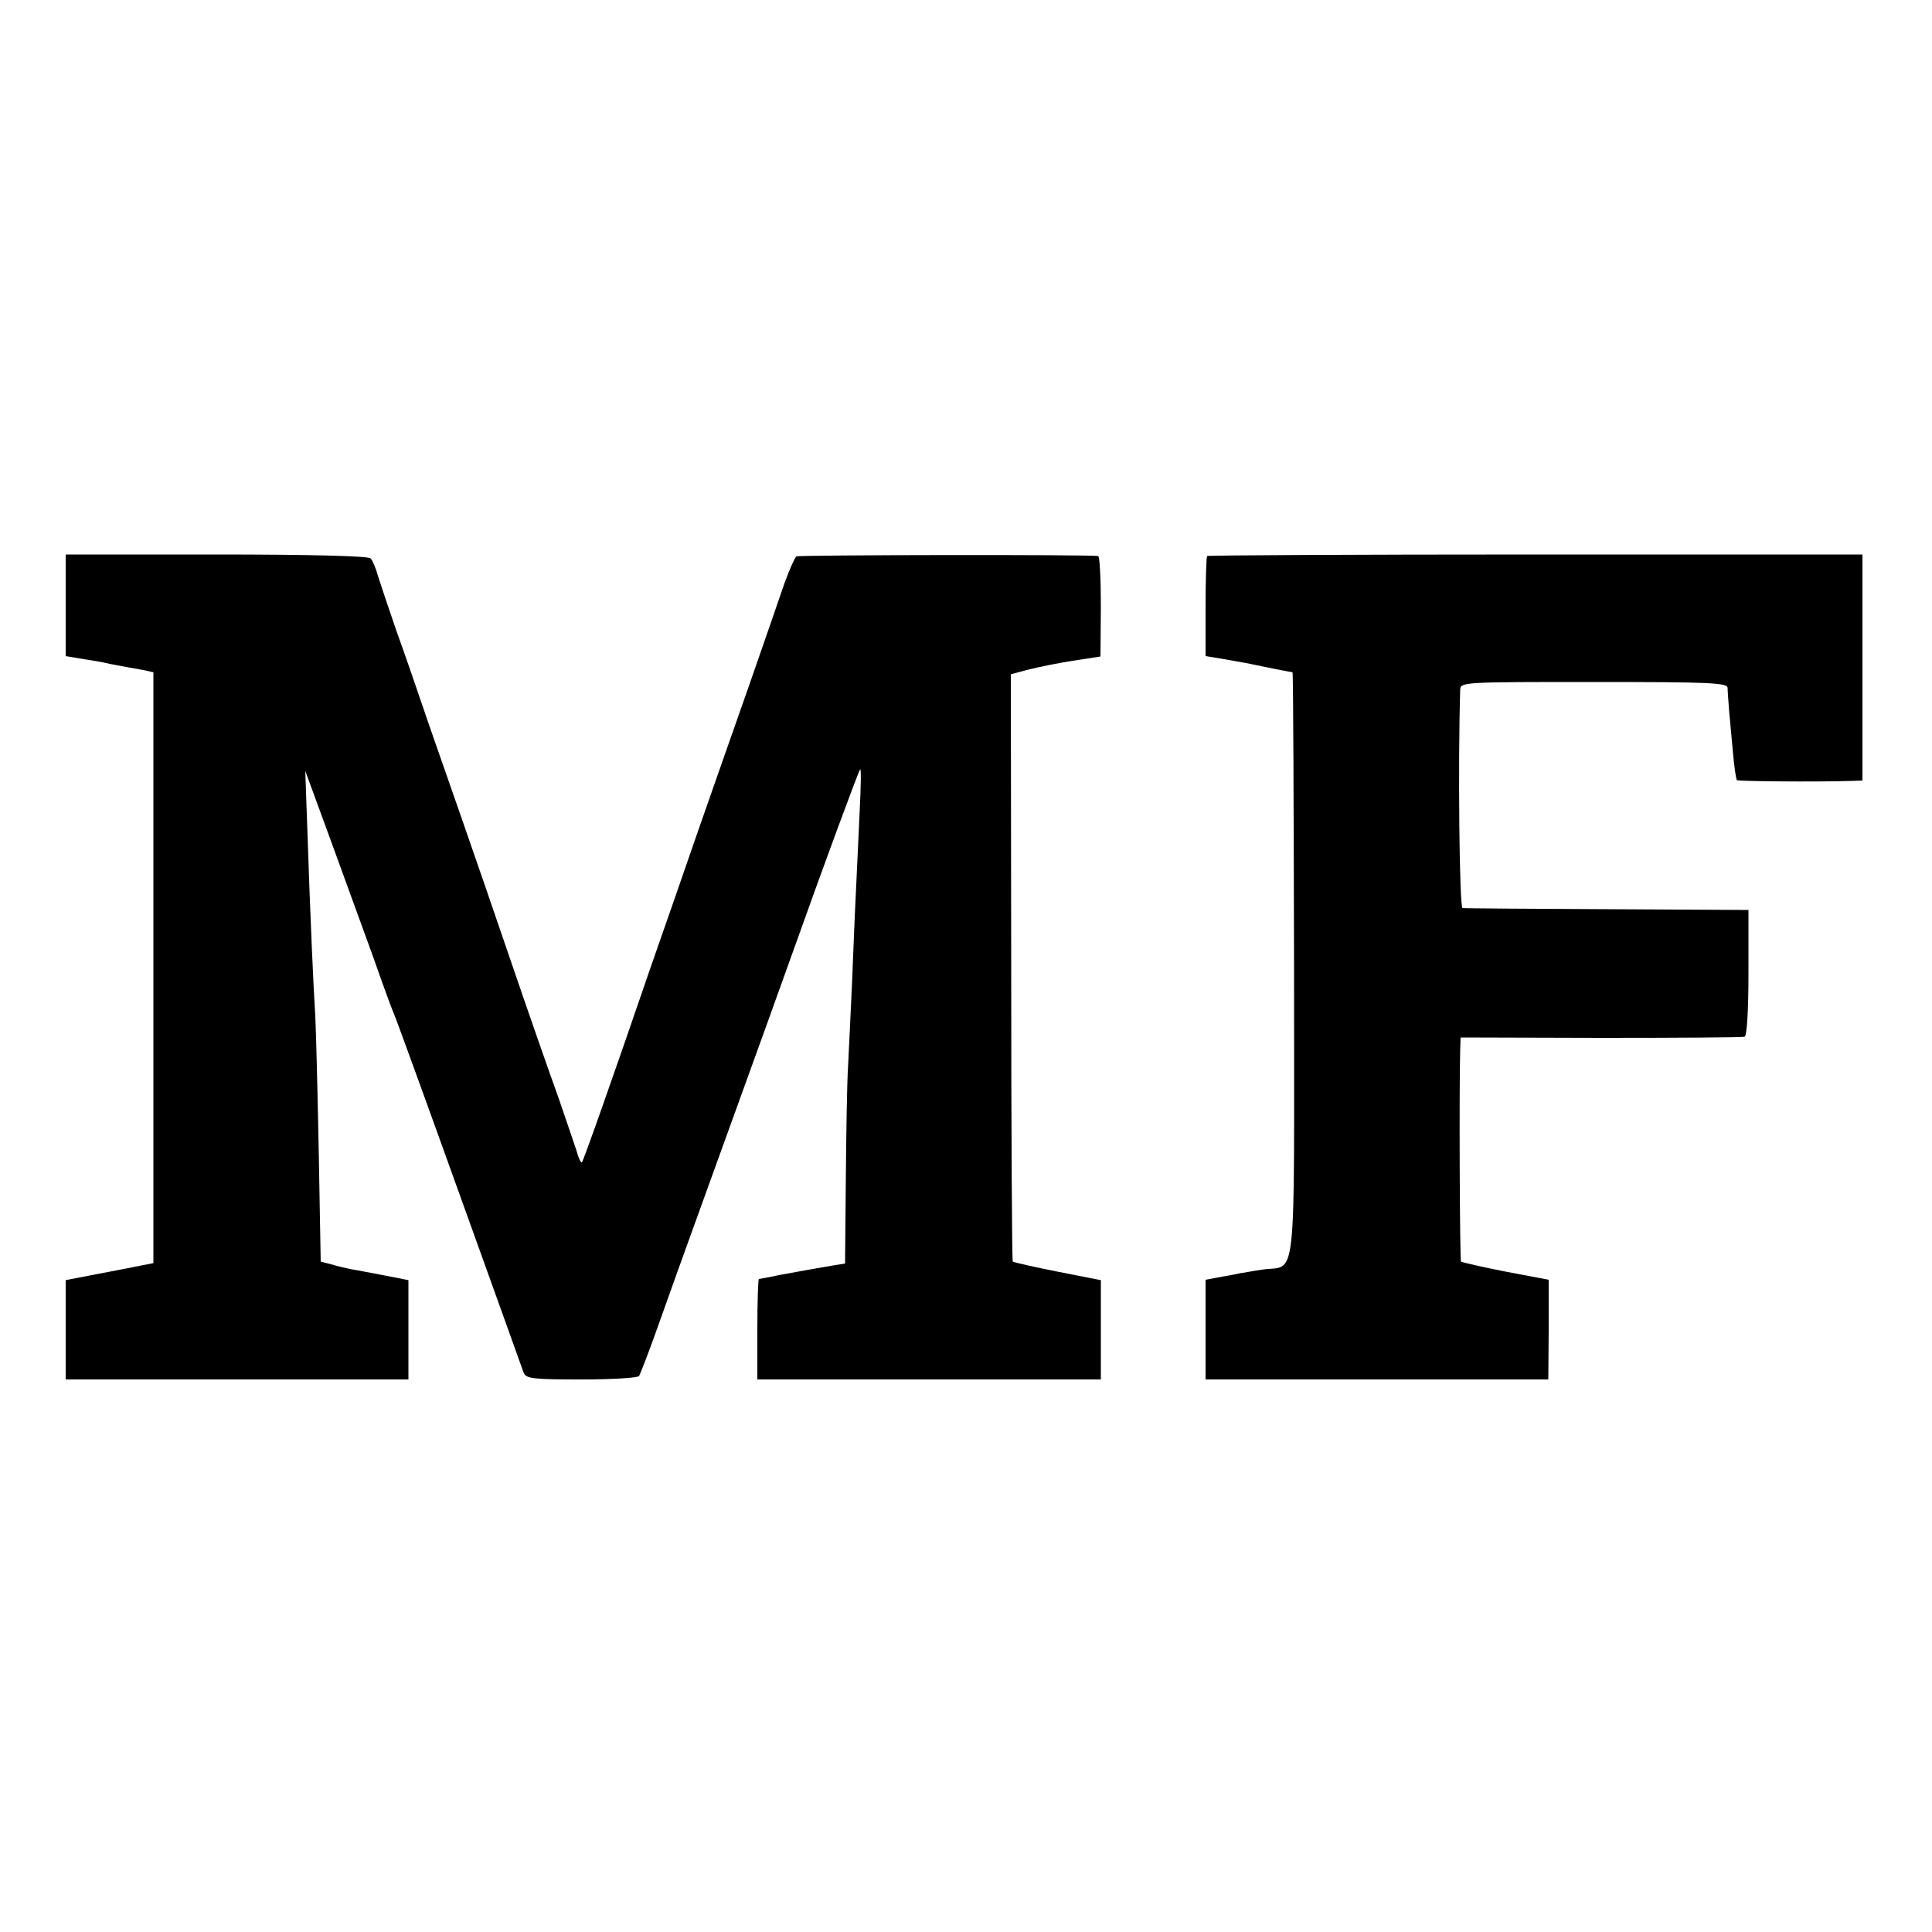 <?xml version="1.0" standalone="no"?>
<!DOCTYPE svg PUBLIC "-//W3C//DTD SVG 20010904//EN"
 "http://www.w3.org/TR/2001/REC-SVG-20010904/DTD/svg10.dtd">
<svg version="1.0" xmlns="http://www.w3.org/2000/svg"
 width="500pt" height="500pt" viewBox="0 0 500 500"
 preserveAspectRatio="xMidYMid meet">
<g transform="translate(0,500) scale(0.1,-0.1)"
fill="#000000" stroke="none">
<path d="M170 3434 l0 -132 48 -8 c26 -4 49 -8 52 -9 3 -1 23 -5 45 -9 22 -4
49 -9 61 -11 l21 -5 0 -764 0 -765 -26 -5 c-14 -3 -65 -13 -113 -22 l-88 -17
0 -128 0 -129 444 0 443 0 0 128 0 129 -61 12 c-33 6 -72 14 -86 16 -14 3 -37
8 -53 13 l-27 7 -5 280 c-3 154 -7 314 -9 355 -5 78 -13 253 -21 495 l-5 140
66 -180 c36 -99 86 -236 111 -305 24 -69 48 -134 53 -145 5 -11 81 -220 169
-465 88 -245 163 -453 166 -462 6 -16 23 -18 150 -18 79 0 146 4 149 9 3 5 26
64 50 132 24 68 74 207 111 309 170 470 200 553 240 665 71 200 167 460 171
464 3 3 2 -44 -1 -105 -3 -60 -7 -156 -10 -214 -3 -58 -7 -163 -10 -235 -3
-71 -8 -166 -10 -210 -3 -44 -5 -178 -6 -297 l-2 -218 -31 -5 c-58 -10 -81
-14 -135 -24 -29 -6 -55 -11 -57 -11 -2 0 -4 -58 -4 -130 l0 -130 445 0 444 0
0 129 0 128 -112 22 c-61 12 -113 24 -116 26 -2 2 -4 345 -4 762 l-1 758 45
12 c24 6 76 17 116 23 l71 11 1 130 c0 71 -3 130 -7 130 -24 4 -775 3 -781 -1
-4 -3 -18 -34 -31 -70 -12 -36 -53 -153 -90 -260 -38 -107 -98 -280 -135 -385
-36 -104 -90 -260 -120 -345 -100 -292 -175 -504 -179 -508 -3 -2 -9 11 -14
30 -6 18 -27 80 -47 138 -21 58 -76 215 -122 350 -46 135 -102 297 -124 360
-22 63 -62 178 -89 255 -26 77 -64 187 -85 245 -20 58 -41 121 -47 140 -5 19
-14 40 -19 45 -6 6 -153 10 -400 10 l-389 0 0 -131z"/>
<path d="M3124 3561 c-2 -2 -4 -62 -4 -132 l0 -127 43 -7 c23 -4 51 -9 62 -11
42 -9 118 -24 120 -24 2 0 3 -342 4 -760 0 -858 9 -771 -84 -786 -27 -4 -52
-9 -55 -9 -3 -1 -24 -5 -47 -9 l-43 -8 0 -129 0 -129 444 0 443 0 1 129 0 129
-111 21 c-61 12 -113 24 -116 26 -3 4 -5 444 -2 550 l1 30 363 -1 c199 0 367
1 372 3 6 2 10 66 10 166 l0 162 -365 2 c-201 1 -369 2 -375 3 -8 0 -12 372
-6 565 1 20 8 20 346 20 300 0 345 -2 346 -15 0 -8 2 -35 4 -60 2 -25 7 -74
10 -109 3 -36 8 -67 10 -70 4 -3 201 -5 298 -2 l27 1 0 293 0 292 -846 0
c-465 0 -847 -2 -850 -4z"/>
</g>
</svg>
